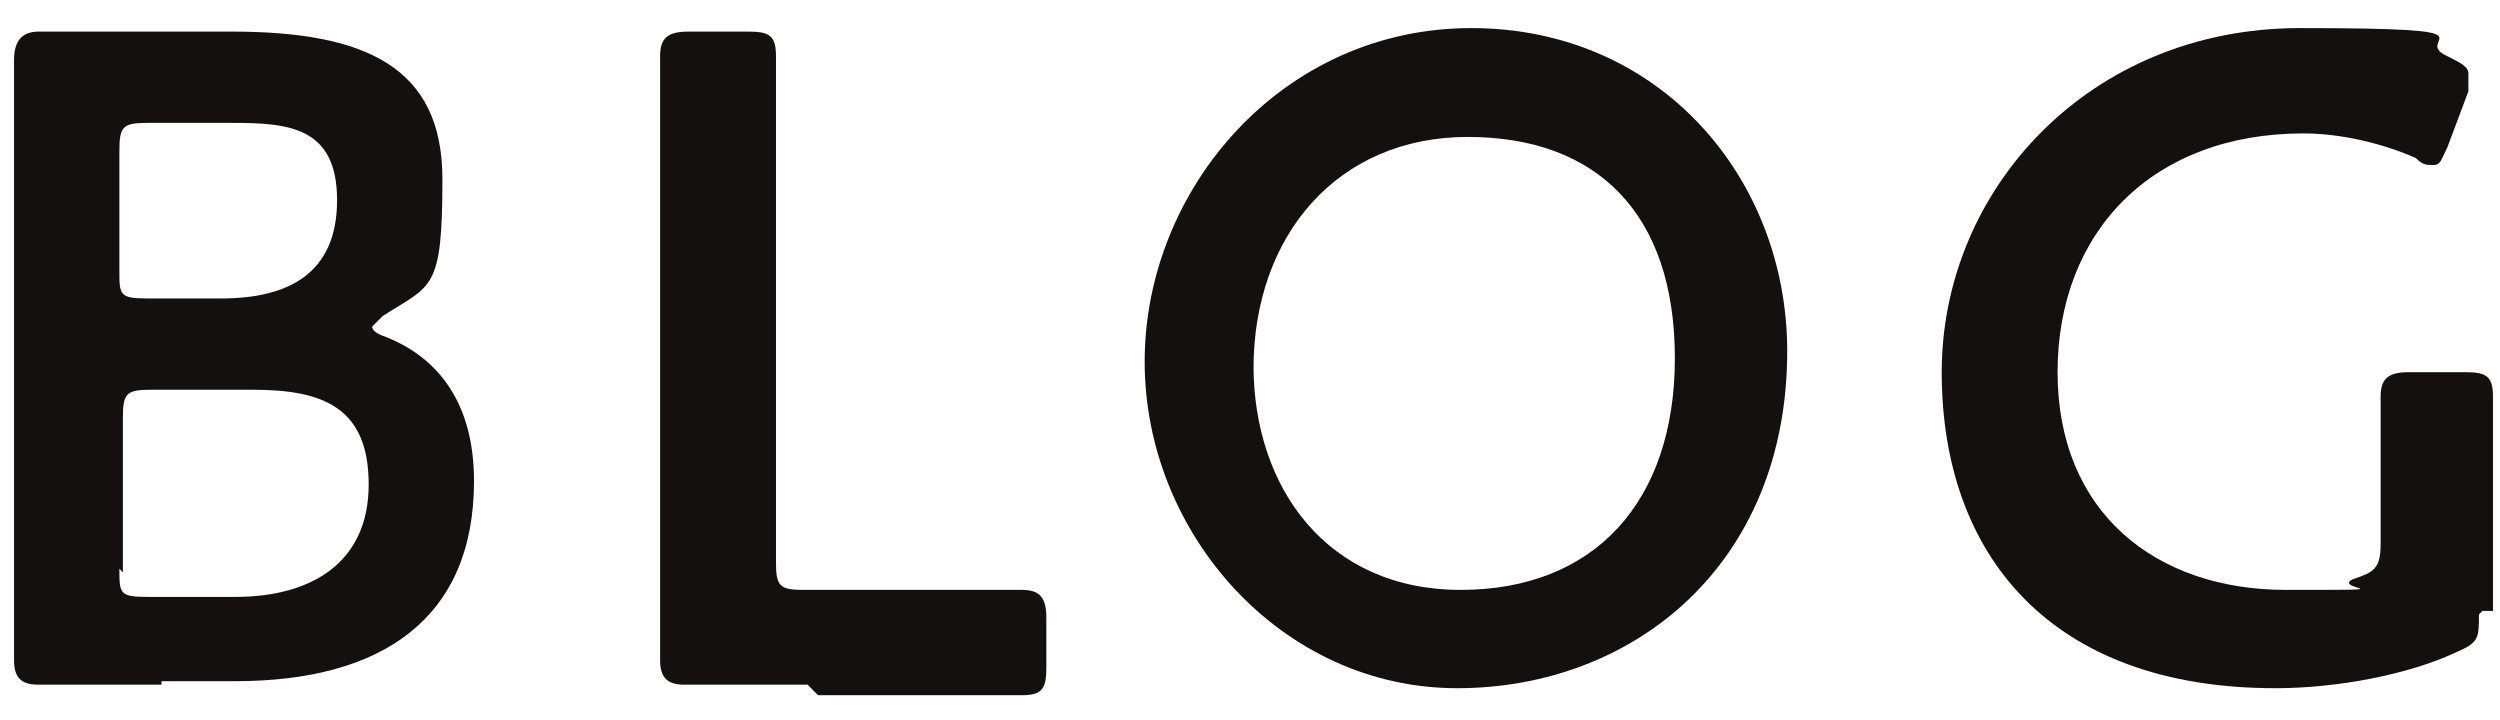 <?xml version="1.0" encoding="UTF-8"?>
<svg xmlns="http://www.w3.org/2000/svg" version="1.1" viewBox="0 0 71.2 20.5">
  <defs>
    <style>
      .cls-1 {
        fill: #151010;
      }
    </style>
  </defs>
  <!-- Generator: Adobe Illustrator 28.7.1, SVG Export Plug-In . SVG Version: 1.2.0 Build 142)  -->
  <g>
    <g id="_レイヤー_1" data-name="レイヤー_1">
      <g id="_レイヤー_1-2" data-name="_レイヤー_1">
        <g>
          <path class="cls-1" d="M4.6,19.5H1.1c-.5,0-.7-.2-.7-.7V1.7c0-.5.2-.8.7-.8h5.5c3.8,0,6,1,6,4.2s-.3,3-1.7,3.9l-.3.3c0,.1.1.2.4.3,1.5.6,2.5,1.9,2.5,4.1,0,3.9-2.6,5.7-6.8,5.7h-2.1,0ZM3.4,7.7c0,.7,0,.8.8.8h2.1c1.9,0,3.3-.7,3.3-2.8s-1.4-2.2-3-2.2h-2.4c-.7,0-.8.1-.8.8v3.4ZM3.4,16.2c0,.7,0,.8.8.8h2.5c2.2,0,3.8-1,3.8-3.2s-1.3-2.7-3.3-2.7h-2.9c-.7,0-.8.1-.8.8v4.4h0Z"/>
          <path class="cls-1" d="M23,19.5h-3.5c-.5,0-.7-.2-.7-.7V1.6c0-.5.2-.7.8-.7h1.7c.6,0,.8.1.8.7v14.4c0,.7.1.8.8.8h6.2c.5,0,.7.2.7.8v1.4c0,.6-.1.8-.7.8h-5.8l-.3-.3Z"/>
          <path class="cls-1" d="M50.9,10c0,6.1-4.4,9.6-9.4,9.6s-8.9-4.4-8.9-9.3S36.5.8,41.9.8s9,4.3,9,9.2ZM35.7,10.4c0,3.5,2.1,6.4,5.9,6.4s6.1-2.5,6.1-6.6-2.2-6.3-5.9-6.3-6.1,2.8-6.1,6.6h0Z"/>
          <path class="cls-1" d="M70.6,17.5c0,.7,0,.8-.7,1.1-1.3.6-3.3,1-5.1,1-6.4,0-9.5-3.8-9.5-9S59.5.8,65.5.8s3.1.3,4.2.8c.4.2.6.3.6.5s0,.3,0,.5l-.6,1.6c-.2.4-.2.5-.4.5s-.3,0-.5-.2c-.9-.4-2.1-.7-3.2-.7-4.3,0-7,2.8-7,6.8s2.8,6.2,6.5,6.2,1.3,0,1.9-.3c.6-.2.8-.3.8-1v-4.2c0-.5.2-.7.8-.7h1.6c.6,0,.8.1.8.7v6.1h-.3Z"/>
        </g>
      </g>
    </g>
  </g>
</svg>